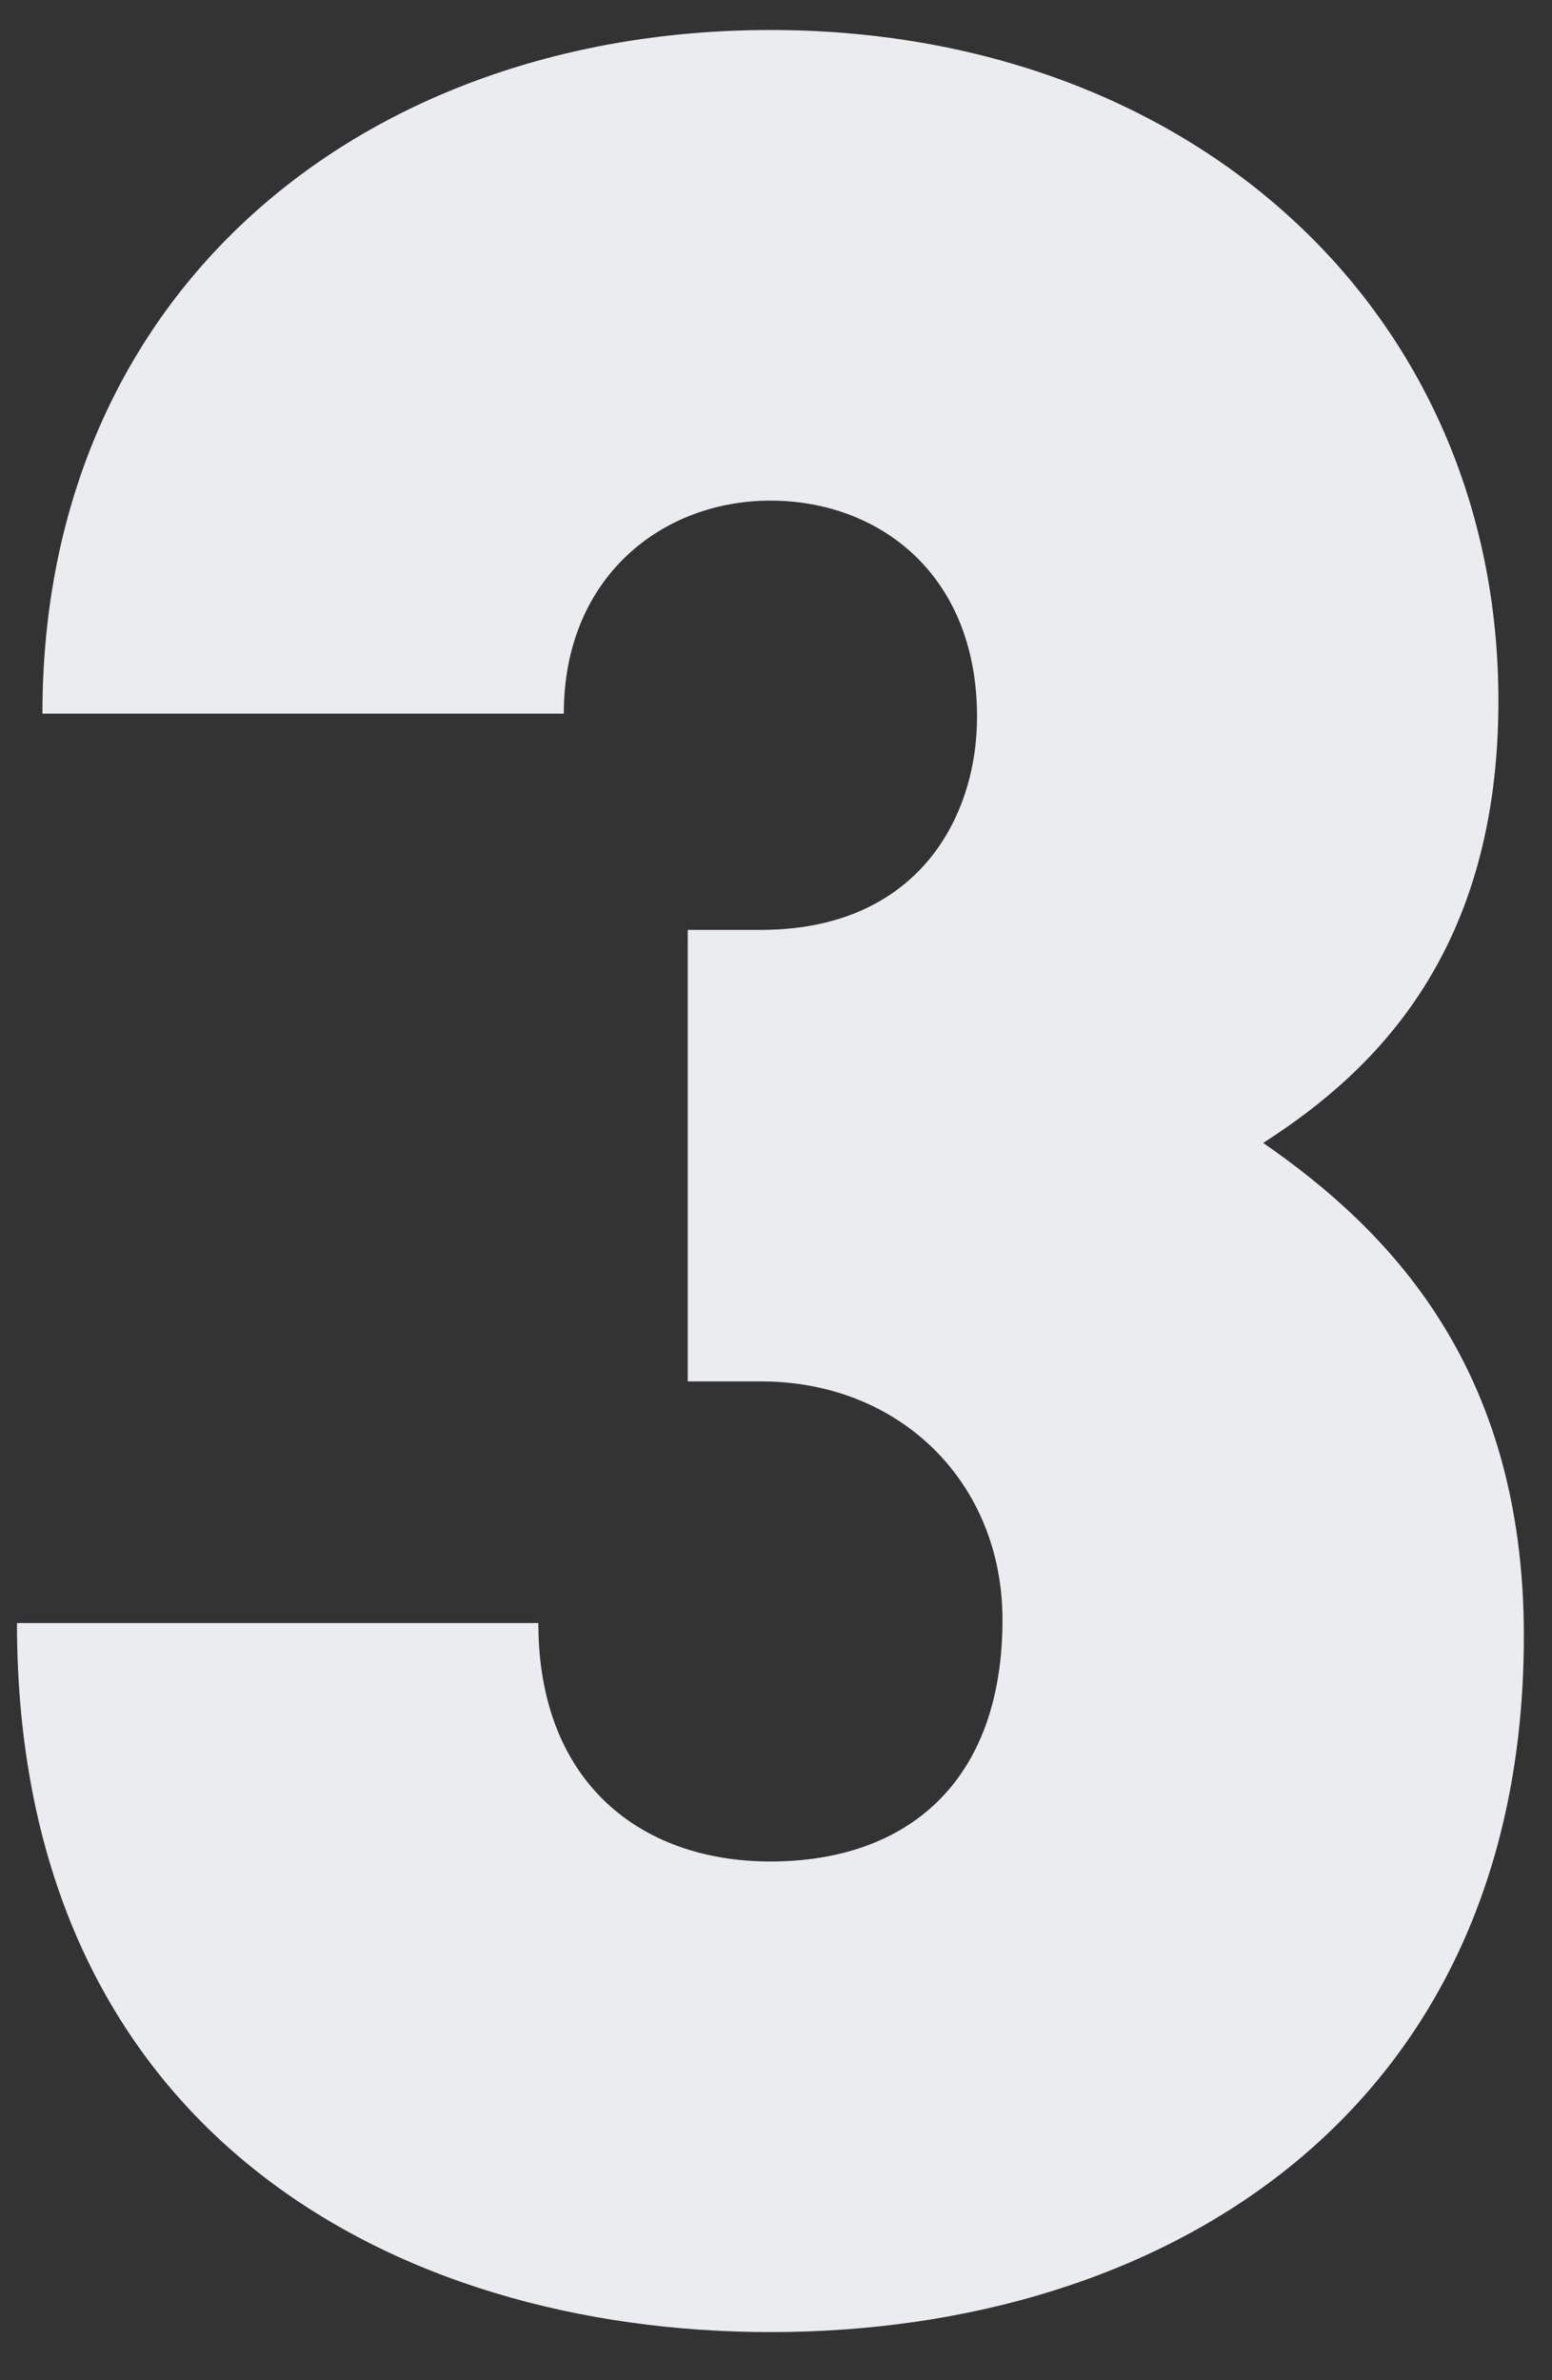 <svg width="30" height="46" viewBox="0 0 30 46" fill="none" xmlns="http://www.w3.org/2000/svg">
<rect x="0" y="0" width="30" height="46" fill="#333333" stroke="none"/>
<path d="M29.456 31.613C29.456 26.389 26.813 23.747 24.417 22.088C26.629 20.674 28.964 18.339 28.964 13.546C28.964 5.988 23.003 0.58 14.892 0.58C7.088 0.58 0.82 5.558 0.82 13.792H10.898C10.898 11.149 12.803 9.675 14.892 9.675C16.981 9.675 18.886 11.088 18.886 13.853C18.886 15.82 17.719 17.971 14.708 17.971H13.294V26.697H14.708C17.411 26.697 19.378 28.663 19.378 31.305C19.378 34.439 17.534 35.975 14.892 35.975C12.373 35.975 10.406 34.439 10.406 31.367H0.328C0.328 41.199 7.641 45.07 14.892 45.07C22.573 45.07 29.456 40.769 29.456 31.613Z" fill="#EAECEF"/>
</svg>
